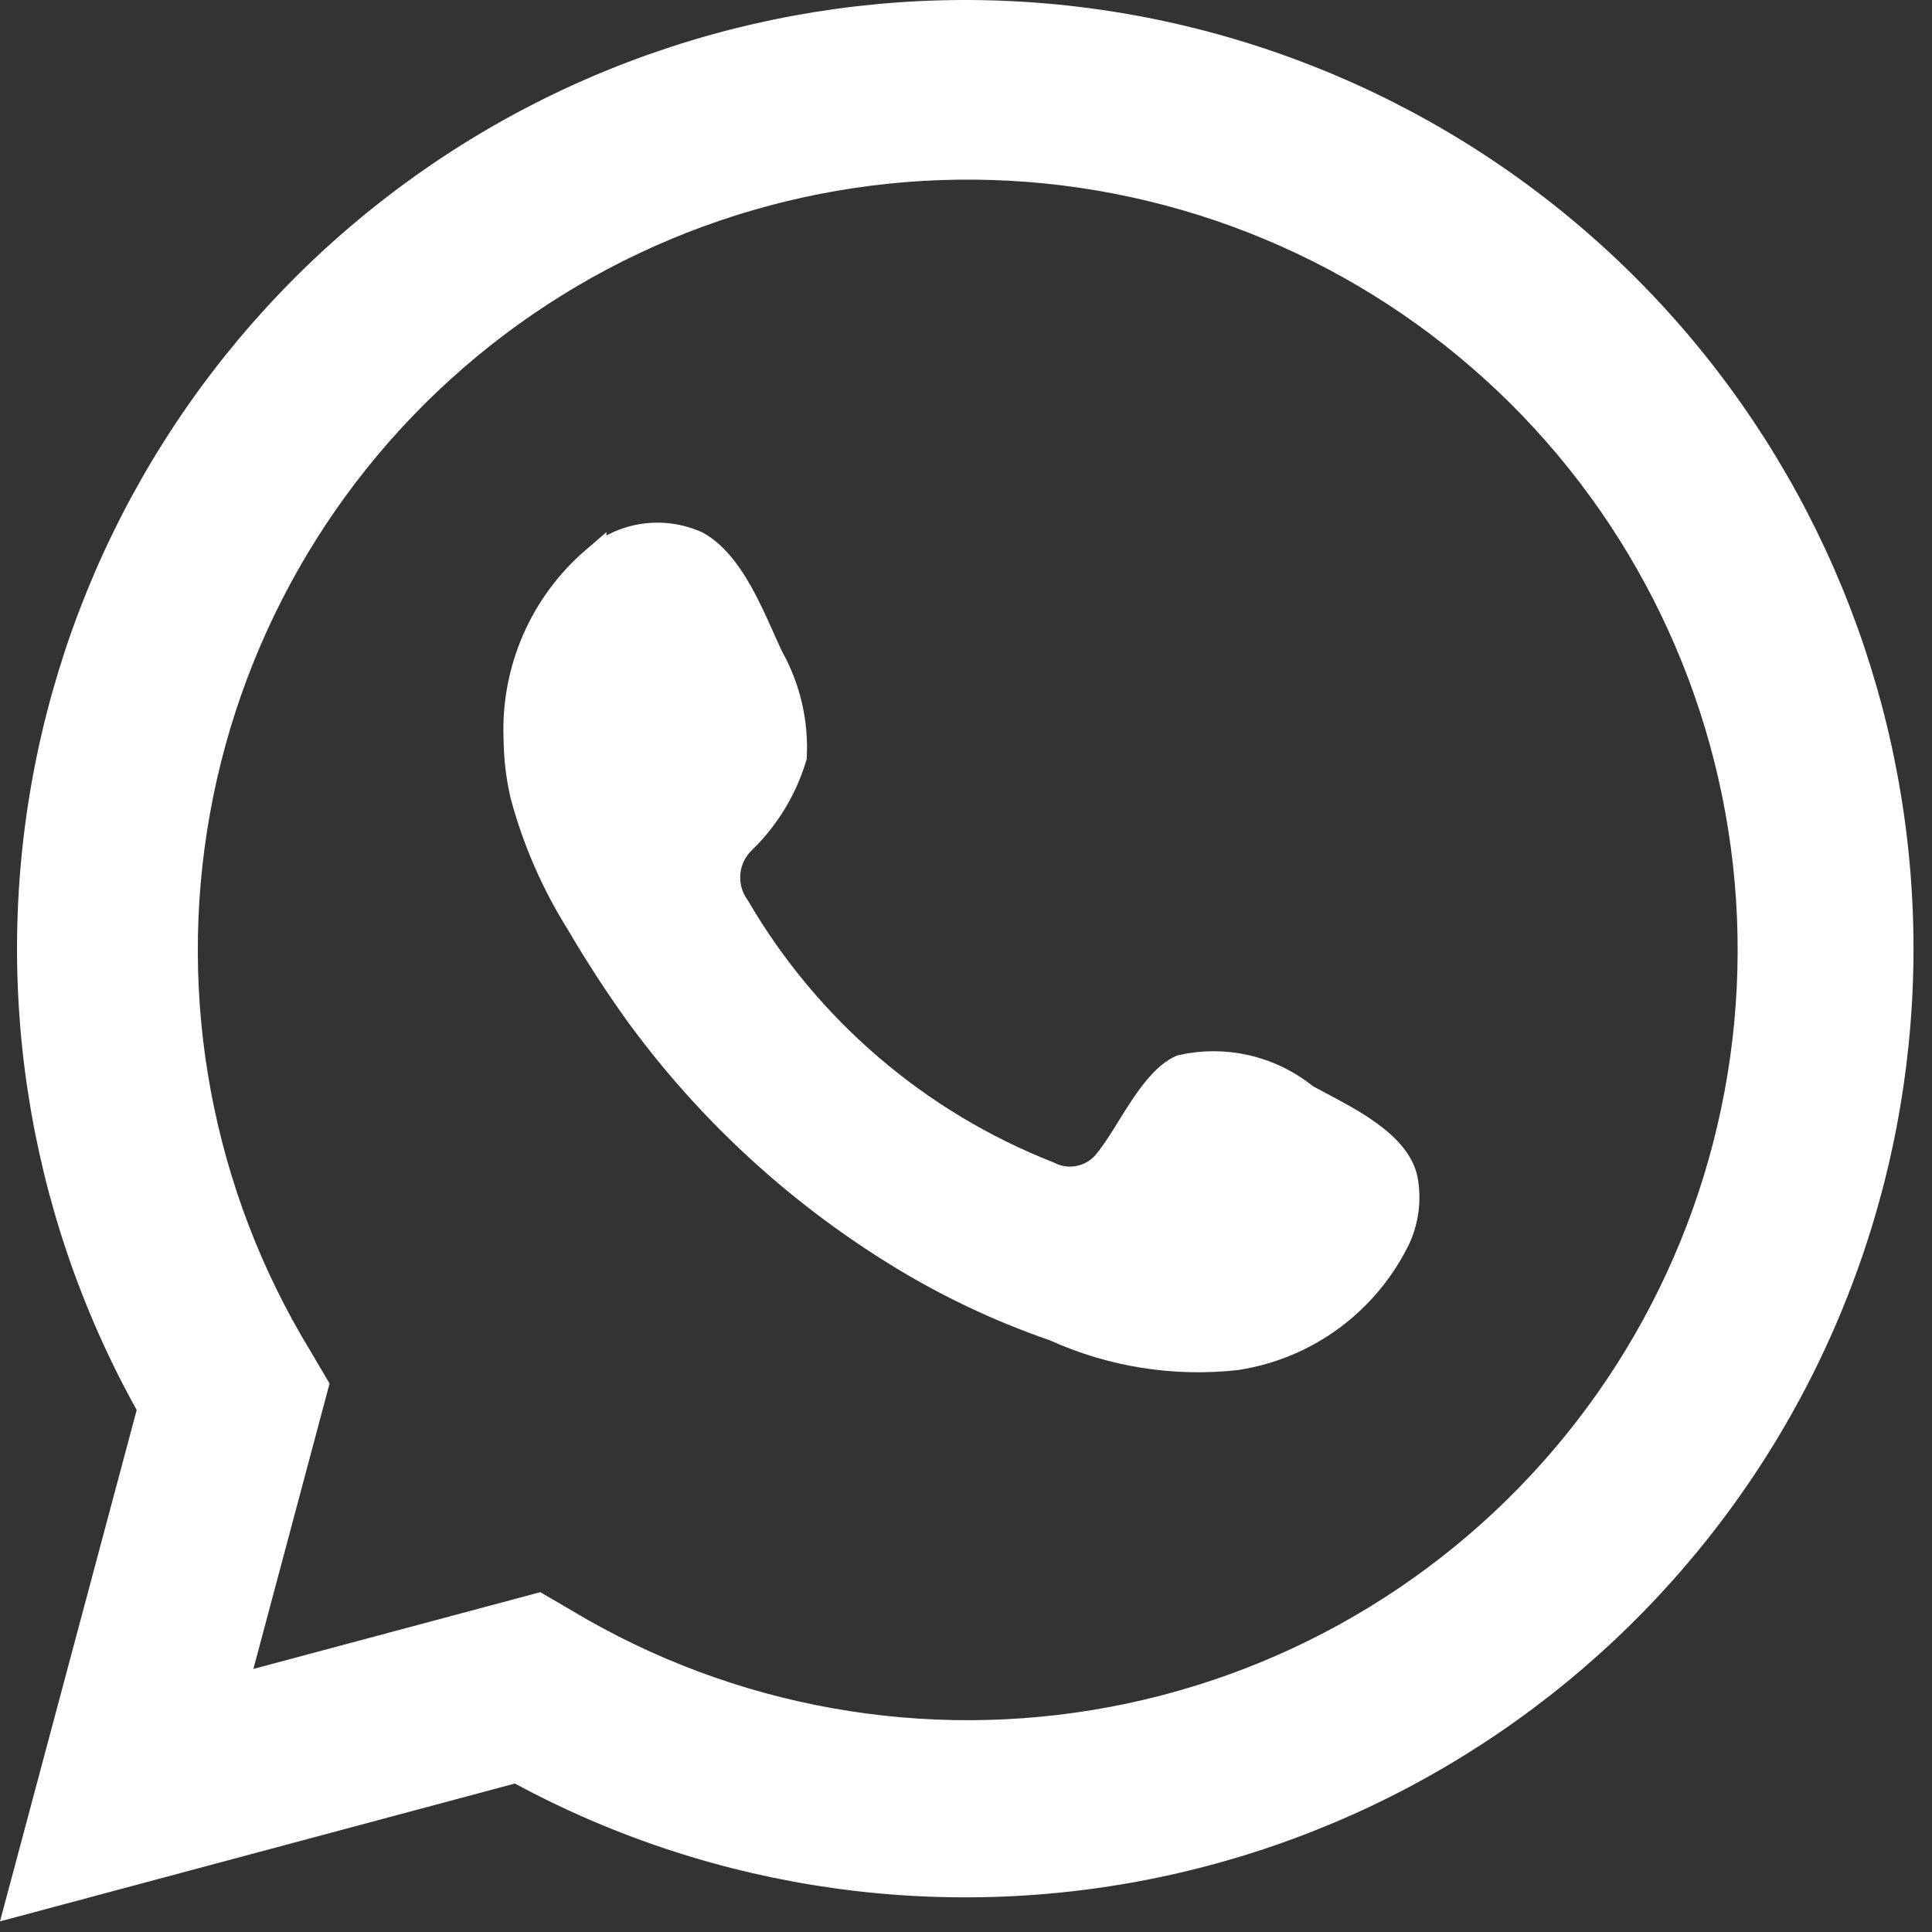 <?xml version="1.0" encoding="UTF-8"?> <svg xmlns="http://www.w3.org/2000/svg" width="77" height="77" viewBox="0 0 77 77" fill="none"><rect x="0" y="0" width="77" height="77" fill="#333333" stroke="none"/> <path d="M0.706 75.87L5.931 56.325L5.983 56.13L5.885 55.953C1.52 48.106 0.131 38.947 1.971 30.158C3.812 21.368 8.76 13.538 15.906 8.105C23.053 2.671 31.919 -0.001 40.876 0.578C49.833 1.157 58.281 4.949 64.669 11.258C71.056 17.566 74.956 25.968 75.651 34.922C76.345 43.875 73.789 52.779 68.451 59.998C63.113 67.218 55.351 72.269 46.59 74.224C37.83 76.179 28.658 74.908 20.759 70.643L20.584 70.548L20.392 70.6L0.706 75.87ZM9.616 66.386L9.393 67.222L10.229 66.998L21.462 63.993L22.569 64.639C22.57 64.64 22.571 64.64 22.571 64.641C29.11 68.55 36.852 69.93 44.337 68.52C51.824 67.11 58.535 63.008 63.206 56.987C67.876 50.967 70.182 43.444 69.689 35.839C69.196 28.234 65.938 21.072 60.529 15.706C55.121 10.339 47.936 7.139 40.33 6.708C32.724 6.278 25.225 8.647 19.245 13.37C13.266 18.092 9.222 24.84 7.875 32.341C6.528 39.841 7.971 47.575 11.931 54.083C11.932 54.084 11.933 54.085 11.933 54.086L12.598 55.214L9.616 66.386Z" fill="white" stroke="white"></path> <path d="M52.014 43.681L52.049 43.709L52.089 43.73C52.254 43.82 52.425 43.911 52.599 44.003C53.251 44.348 53.951 44.718 54.567 45.164C55.35 45.73 55.885 46.342 56.012 47.041C56.147 47.815 56.048 48.611 55.728 49.329C55.122 50.588 54.219 51.681 53.097 52.514C51.976 53.346 50.669 53.892 49.289 54.106C46.816 54.383 44.314 53.987 42.046 52.961L42.025 52.952L42.003 52.944C39.776 52.176 37.643 51.159 35.645 49.912L35.644 49.911C31.662 47.437 28.193 44.22 25.427 40.434C24.597 39.284 23.809 38.07 23.085 36.834L23.081 36.827L23.077 36.82C22.076 35.231 21.32 33.501 20.835 31.688C20.665 30.948 20.576 30.193 20.57 29.434L20.57 29.427L20.569 29.419C20.517 28.075 20.769 26.737 21.305 25.504C21.842 24.271 22.65 23.175 23.669 22.298L23.669 22.299L23.675 22.293C24.229 21.8 24.916 21.48 25.649 21.371C26.377 21.264 27.12 21.37 27.789 21.676C28.458 22.053 29 22.739 29.476 23.578C29.822 24.188 30.109 24.831 30.384 25.448C30.492 25.69 30.599 25.929 30.706 26.159L30.714 26.177L30.724 26.193C31.404 27.405 31.726 28.784 31.654 30.171C31.277 31.429 30.589 32.571 29.653 33.491C29.286 33.827 29.057 34.287 29.009 34.782C28.963 35.271 29.096 35.759 29.385 36.155C32.205 40.991 36.572 44.735 41.781 46.783C42.169 46.986 42.617 47.046 43.044 46.951C43.48 46.854 43.865 46.604 44.131 46.246C44.376 45.942 44.612 45.577 44.842 45.209C44.9 45.117 44.957 45.024 45.014 44.932C45.193 44.645 45.37 44.358 45.558 44.079C46.054 43.341 46.543 42.778 47.078 42.54C47.926 42.348 48.807 42.349 49.656 42.541C50.518 42.737 51.324 43.127 52.014 43.681Z" fill="white" stroke="white"></path> </svg> 